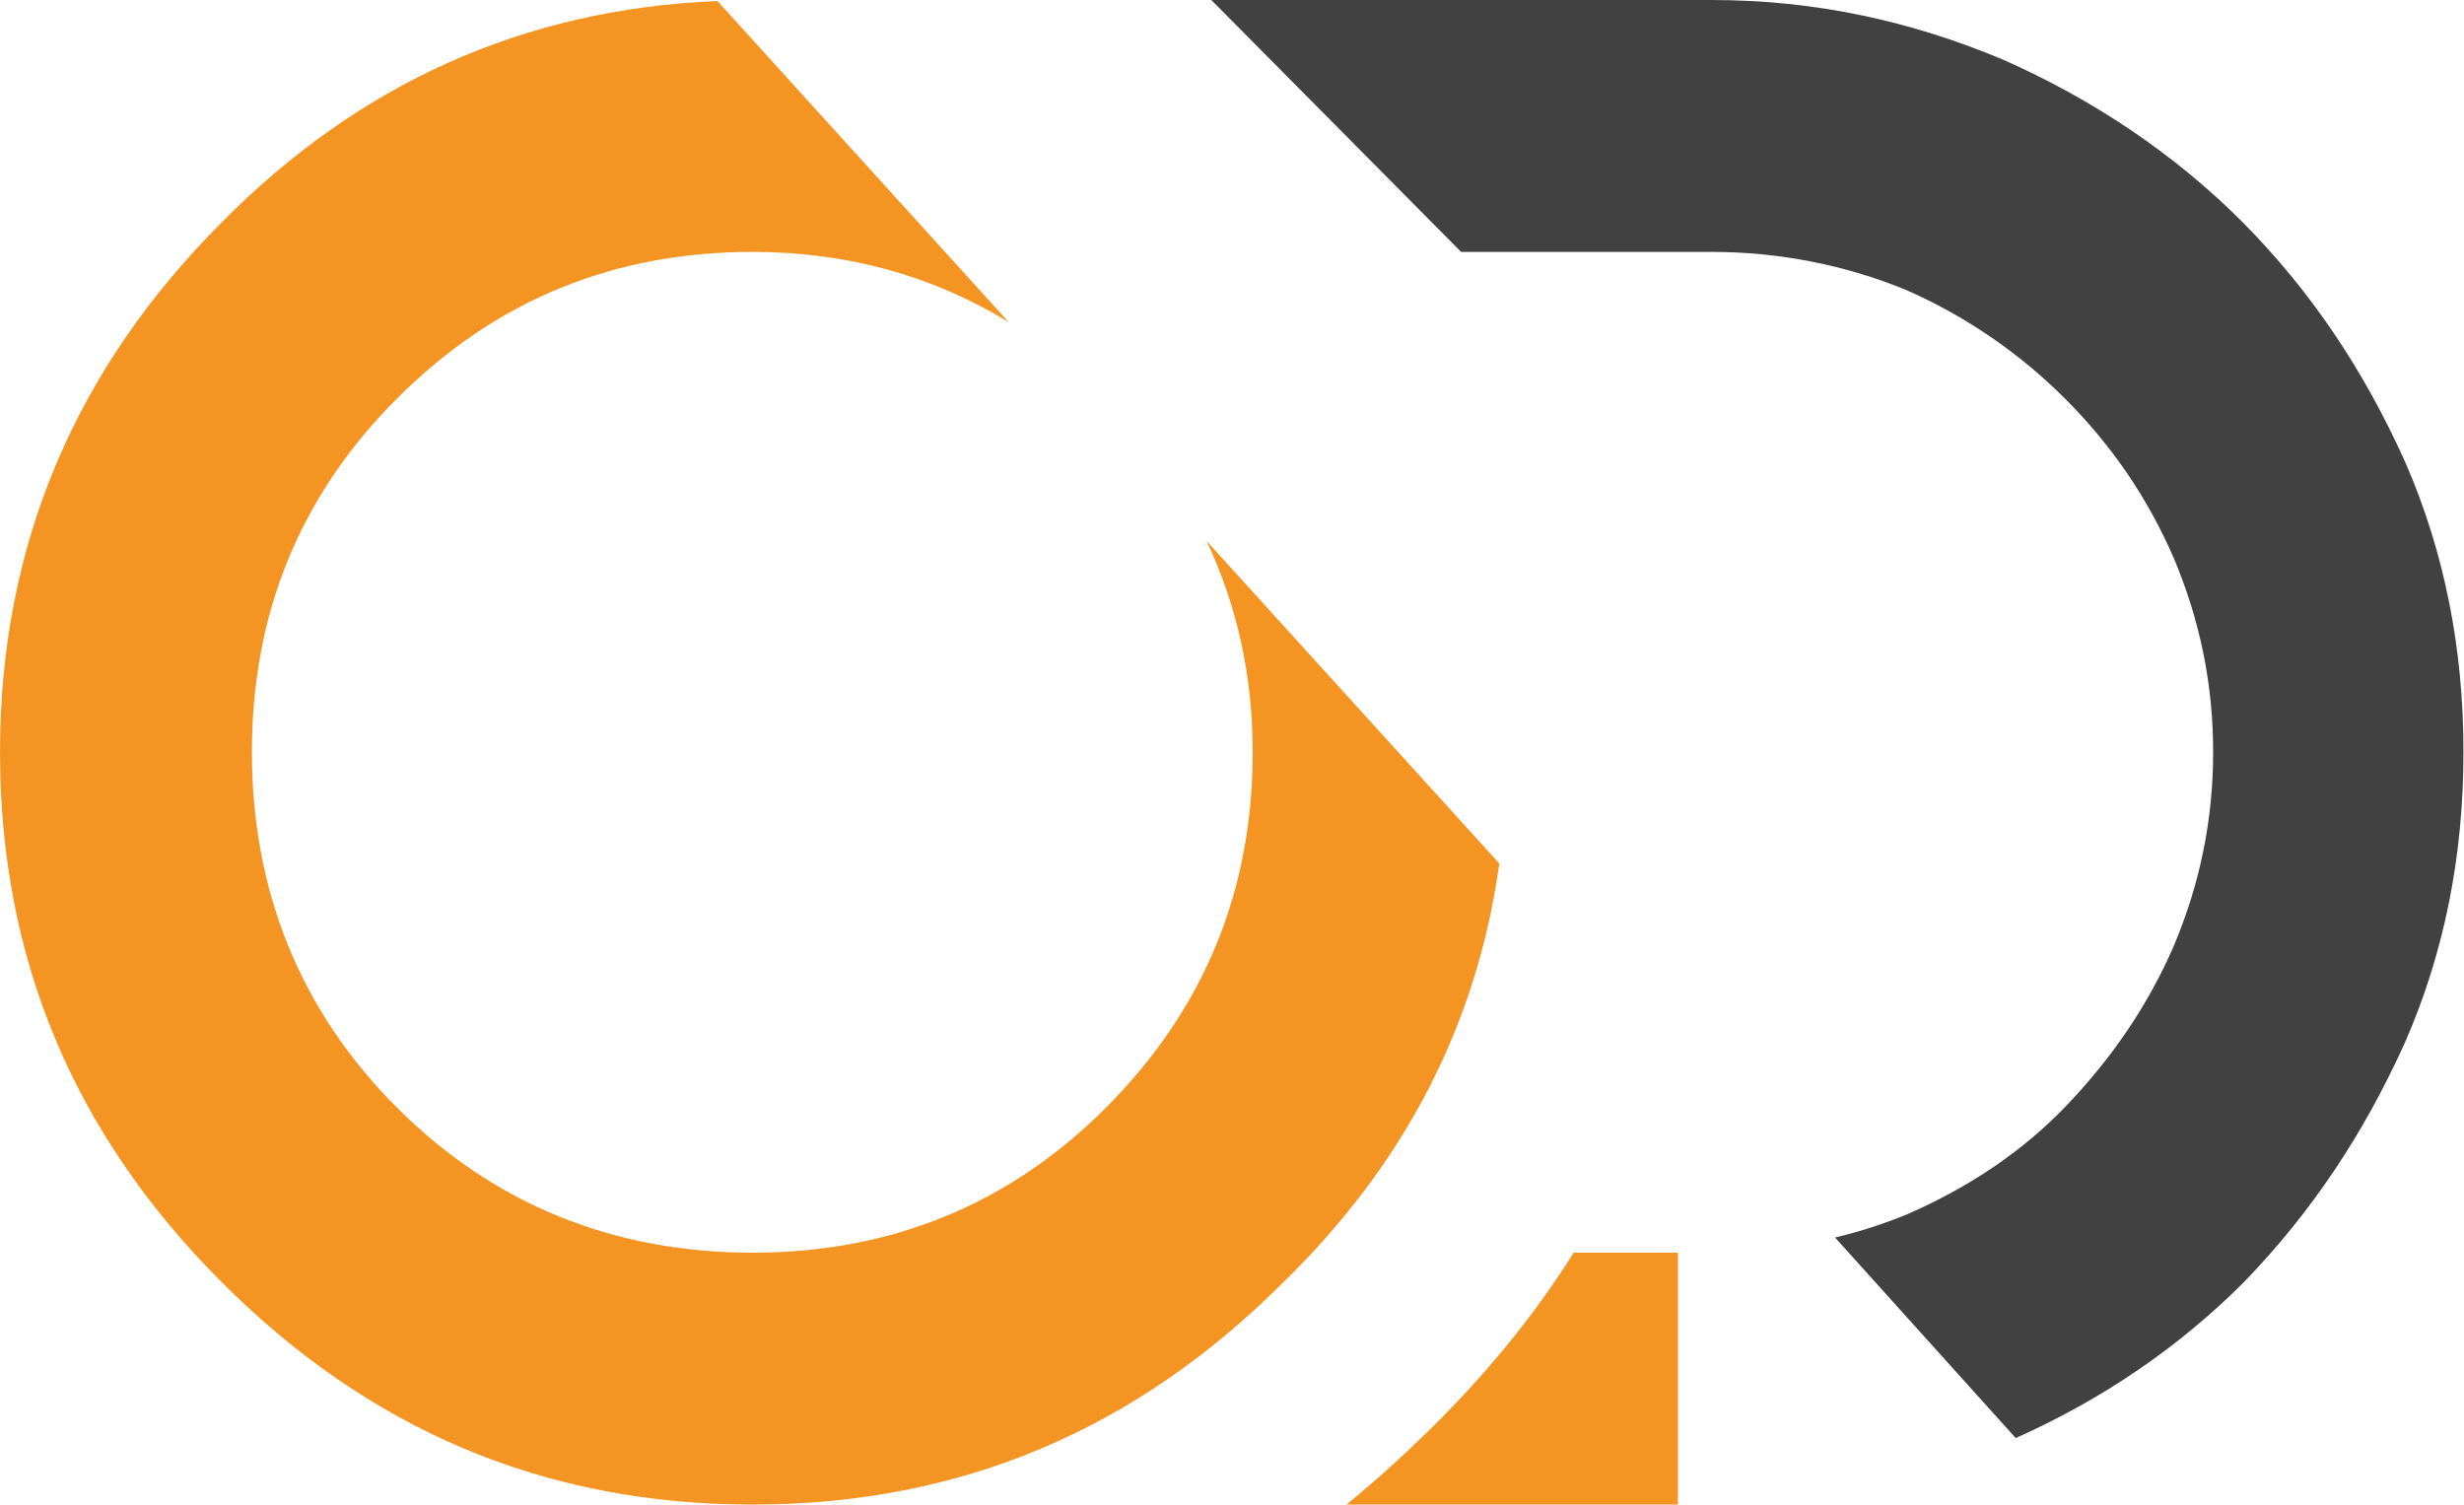 <?xml version="1.0" encoding="UTF-8"?> <!-- Generator: Adobe Illustrator 24.0.2, SVG Export Plug-In . SVG Version: 6.00 Build 0) --> <svg xmlns="http://www.w3.org/2000/svg" xmlns:xlink="http://www.w3.org/1999/xlink" id="Слой_1" x="0px" y="0px" viewBox="0 0 470.5 287.3" style="enable-background:new 0 0 470.5 287.3;" xml:space="preserve"> <style type="text/css"> .st0{fill:#F49523;} .st1{fill:#414142;} </style> <g> <g> <path class="st0" d="M230.4,103.3c5.8,12.3,8.8,25.7,8.8,40.3c0,26.2-9,48.8-28,67.9c-18.7,18.7-41.3,27.7-67.5,27.7 s-49.2-9-67.9-27.7c-18.7-18.7-27.7-41.7-27.7-67.9s9-48.8,27.7-67.5c19-19,41.7-28,67.9-28c18,0,34.3,4.5,48.9,13.4L137,0.2 c-37,1.5-68.5,15.8-94.6,42.2C14.4,70.4,0,104.1,0,143.6c0,39.9,14.4,73.3,42.4,101.3c28,28,61.4,42.4,101.3,42.4 s73.3-14.4,101.3-42.4c23.2-22.6,37-49.2,41.3-80L230.4,103.3z"></path> <path class="st1" d="M428.4,244.9c12.9-13.3,23-28.4,30.9-46c7.5-17.2,11.1-35.6,11.1-55.3s-3.6-38.1-11.1-55.3 c-7.9-17.6-18-32.7-31.2-46c-12.9-12.9-28.4-23.3-45.6-30.9C364.9,4,346.6,0,326.8,0h-95.5L279,48.1h47.8c12.9,0,25.5,2.5,37,7.2 c11.5,5,21.9,12.2,30.5,20.8c9,9,15.8,19,20.8,30.5c5,11.9,7.5,24.1,7.5,37s-2.5,25.1-7.5,37c-5,11.5-11.9,21.5-20.5,30.5 c-8.6,9-19,15.8-30.5,20.8c-4.4,1.8-9,3.3-13.7,4.4l34.5,38.3C401.5,267.2,416.1,257.2,428.4,244.9z"></path> <path class="st0" d="M257.1,287.3h63.3v-48.1h-19.9c-7.6,12.1-16.9,23.4-27.7,34C267.7,278.2,262.5,282.9,257.1,287.3z"></path> </g> </g> </svg> 
